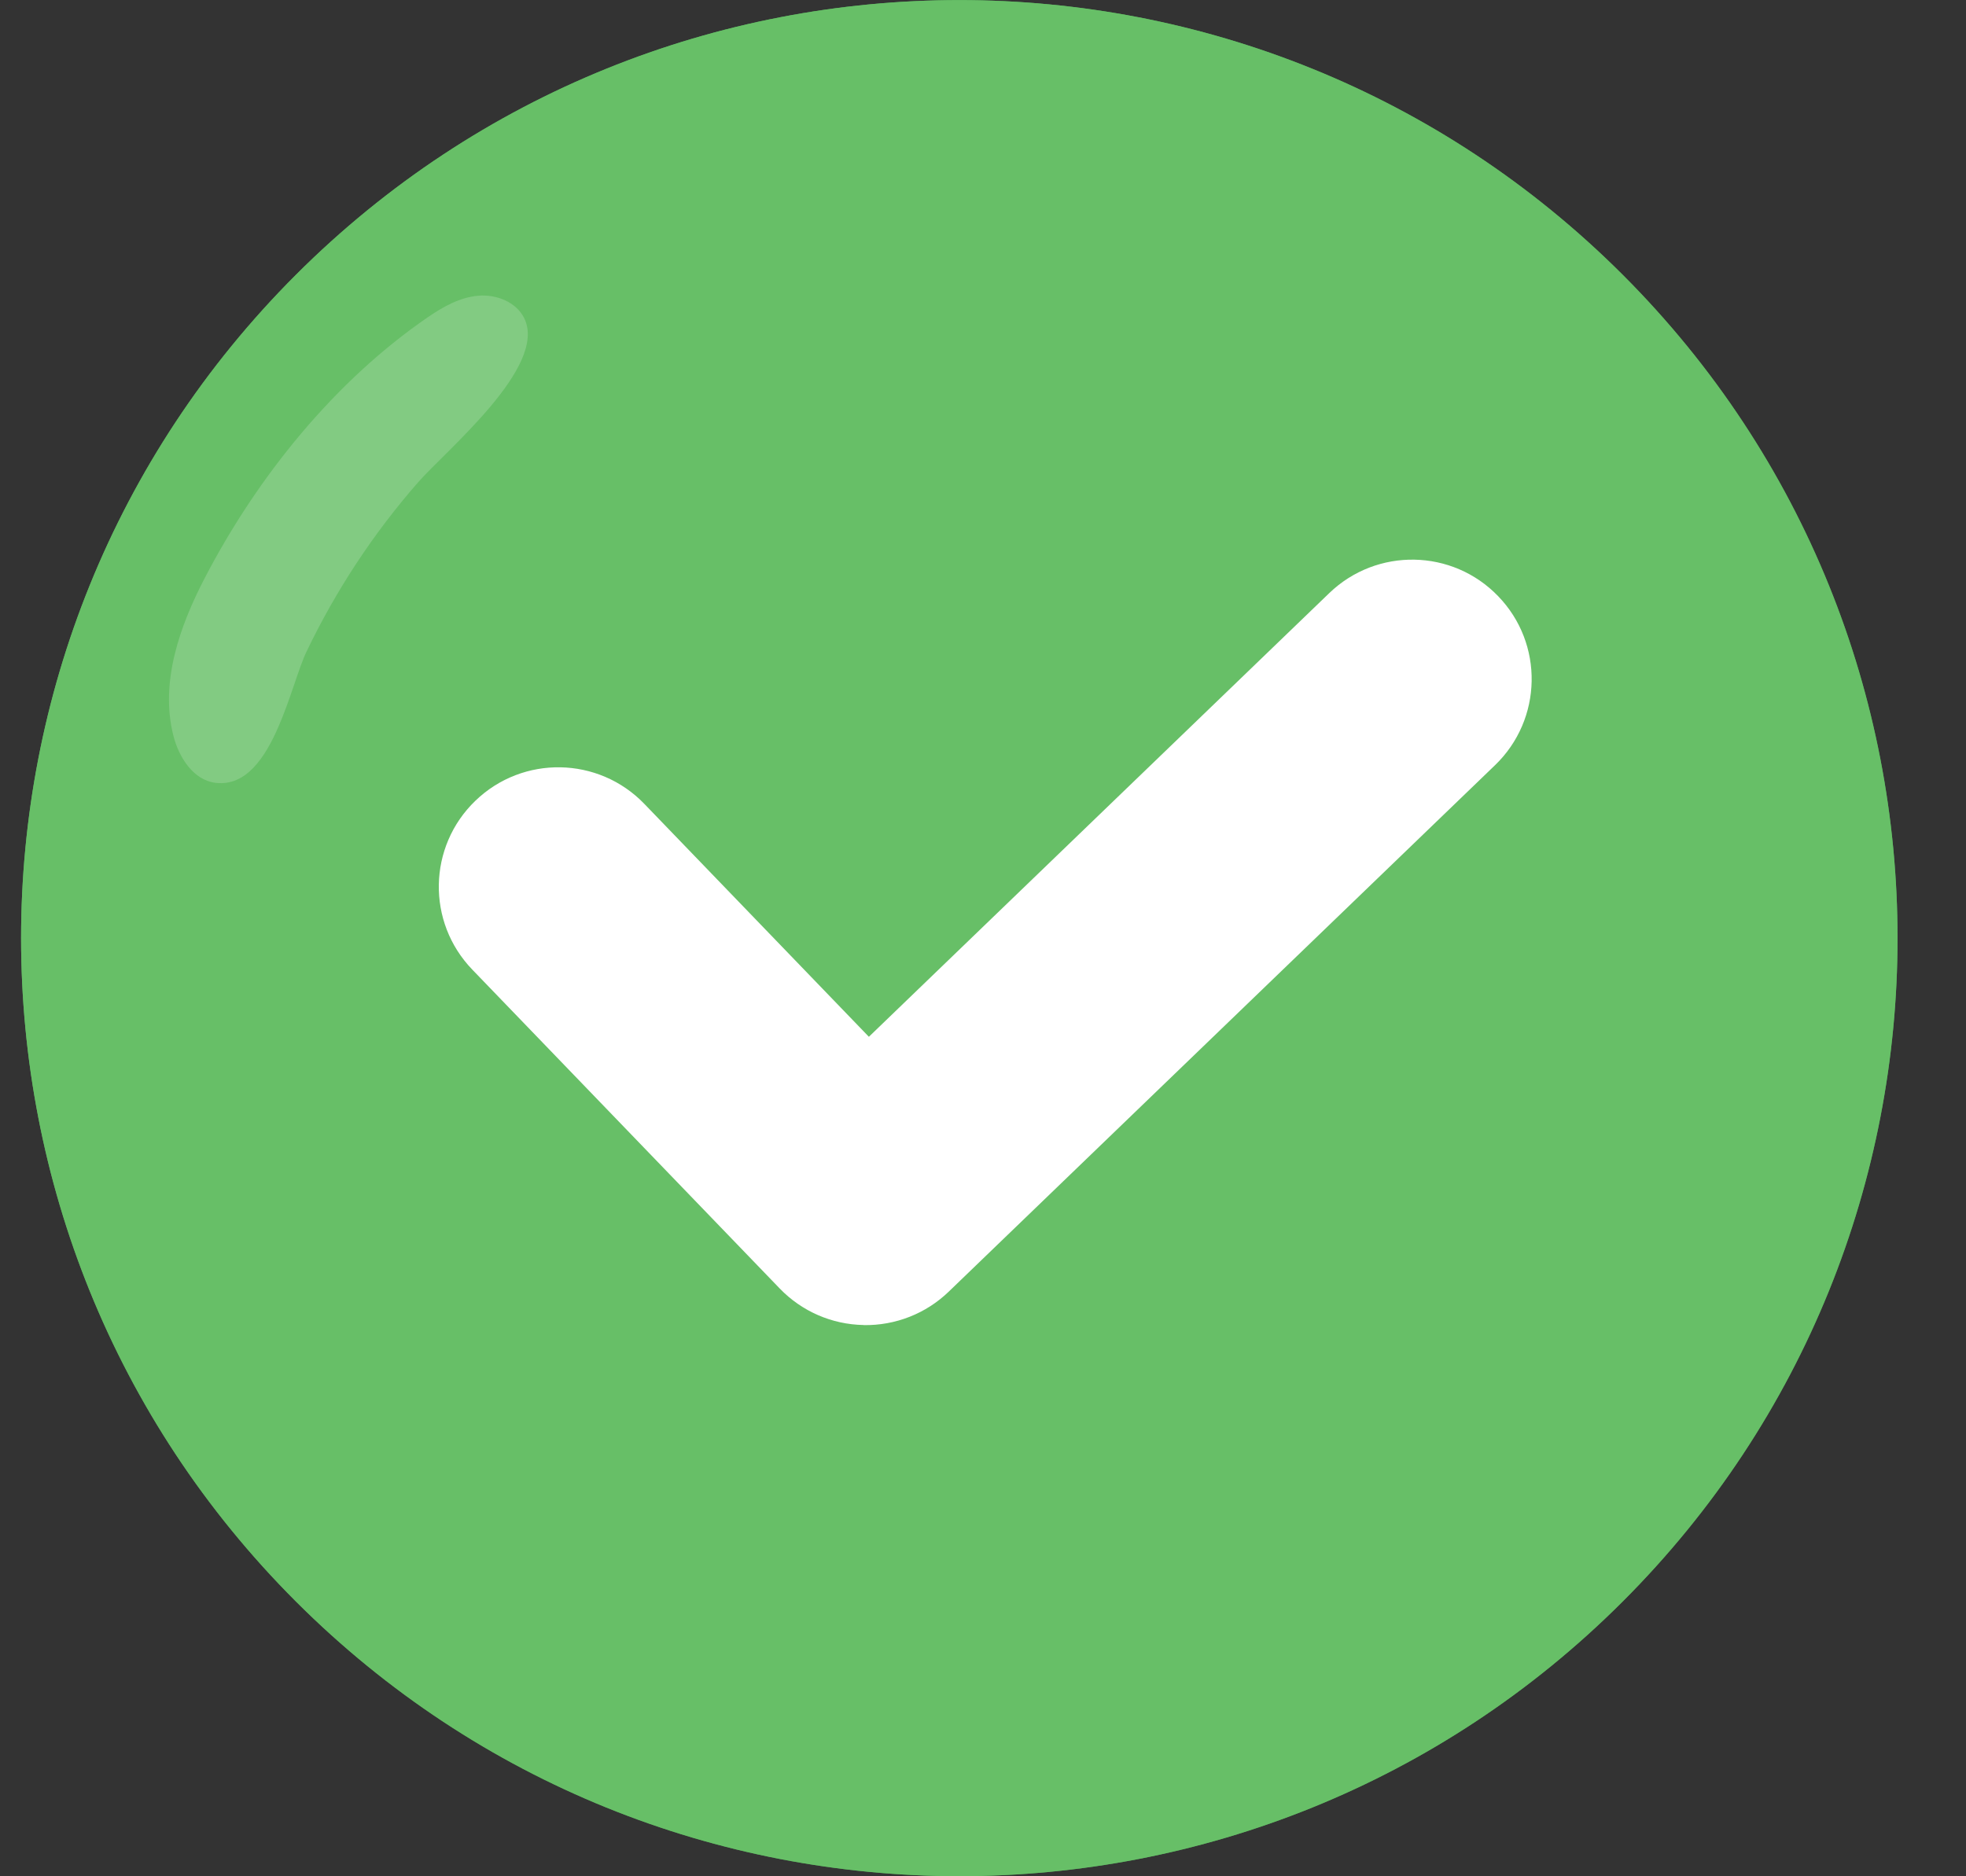 <svg width="22" height="21" viewBox="0 0 22 21" fill="none" xmlns="http://www.w3.org/2000/svg">
<rect x="0" y="0" width="22" height="21" fill="#333333" stroke="none"/>
<g clip-path="url(#clip0_2242_743)">
<path d="M18.159 17.924C22.259 13.824 22.259 7.176 18.159 3.076C14.059 -1.024 7.411 -1.024 3.311 3.076C-0.789 7.176 -0.789 13.824 3.311 17.924C7.411 22.024 14.059 22.024 18.159 17.924Z" fill="url(#paint0_radial_2242_743)"/>
<path d="M18.159 17.924C22.259 13.824 22.259 7.176 18.159 3.076C14.059 -1.024 7.411 -1.024 3.311 3.076C-0.789 7.176 -0.789 13.824 3.311 17.924C7.411 22.024 14.059 22.024 18.159 17.924Z" fill="url(#paint1_radial_2242_743)"/>
<path opacity="0.18" d="M3.12 8.124C2.965 8.485 2.751 8.801 2.415 8.762C2.163 8.733 2 8.475 1.939 8.229C1.79 7.634 2.01 7.01 2.293 6.466C2.88 5.338 3.743 4.265 4.797 3.544C4.964 3.43 5.148 3.328 5.35 3.31C5.552 3.292 5.774 3.378 5.865 3.559C6.137 4.099 4.991 5.04 4.677 5.4C4.178 5.97 3.758 6.609 3.43 7.293C3.343 7.475 3.253 7.816 3.12 8.124V8.124Z" fill="white"/>
<path d="M9.664 14.83C9.309 14.824 8.972 14.677 8.726 14.422L5.285 10.852C4.772 10.32 4.788 9.474 5.32 8.962C5.851 8.45 6.697 8.465 7.21 8.997L9.723 11.604L14.875 6.638C15.407 6.126 16.253 6.141 16.765 6.673C17.278 7.204 17.262 8.05 16.731 8.563L10.616 14.457C10.361 14.703 10.019 14.837 9.664 14.831L9.664 14.83Z" fill="white"/>
</g>
<defs>
<radialGradient id="paint0_radial_2242_743" cx="0" cy="0" r="1" gradientUnits="userSpaceOnUse" gradientTransform="translate(9.34 9.932) rotate(7.2) scale(13.618)">
<stop stop-color="#75D982"/>
<stop offset="0.13" stop-color="#70D179"/>
<stop offset="0.47" stop-color="#67BF67"/>
<stop offset="0.74" stop-color="#51AA59"/>
<stop offset="0.84" stop-color="#48A153"/>
<stop offset="0.93" stop-color="#49A254"/>
<stop offset="0.96" stop-color="#50A958"/>
<stop offset="0.99" stop-color="#5CB460"/>
<stop offset="1" stop-color="#67BF67"/>
</radialGradient>
<radialGradient id="paint1_radial_2242_743" cx="0" cy="0" r="1" gradientUnits="userSpaceOnUse" gradientTransform="translate(9.34 9.932) rotate(7.2) scale(13.618)">
<stop stop-color="#67BF67"/>
<stop offset="1" stop-color="#67BF67"/>
</radialGradient>
<clipPath id="clip0_2242_743">
<rect width="21" height="21" fill="white" transform="translate(0.235)"/>
</clipPath>
</defs>
</svg>
